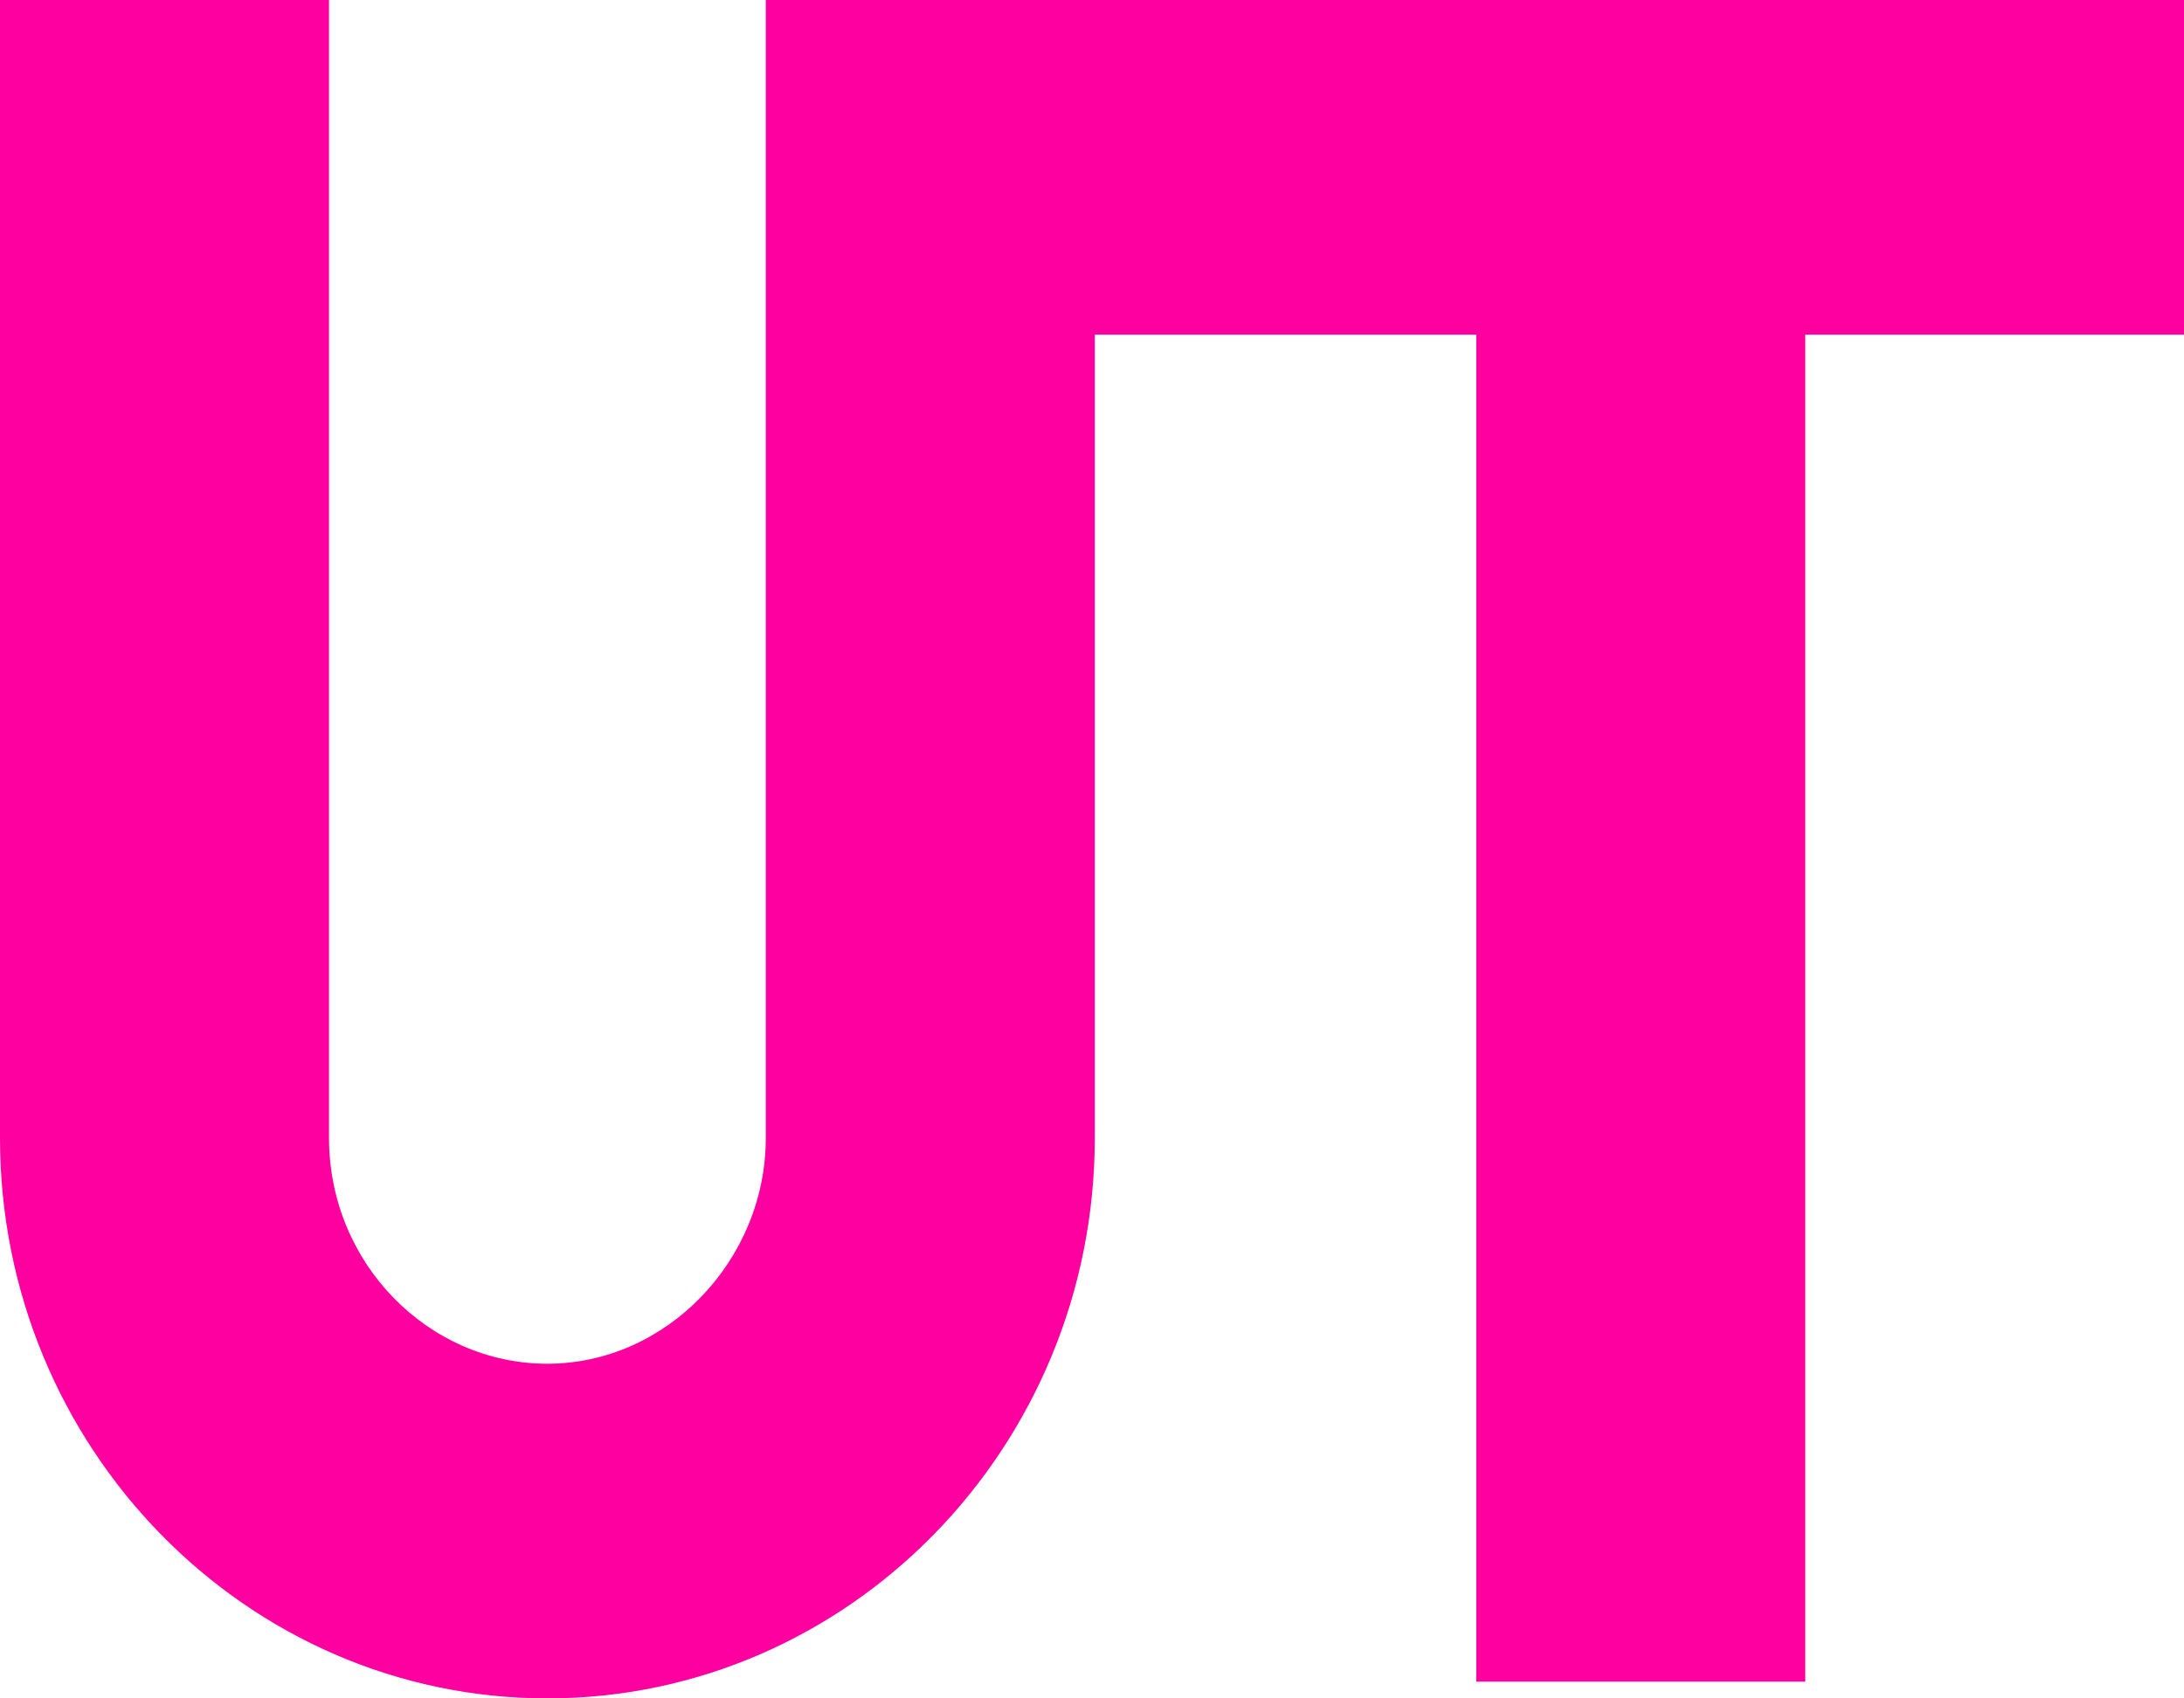 <svg width="36" height="28" viewBox="0 0 36 28" fill="none" xmlns="http://www.w3.org/2000/svg">
<path d="M12.623 0V18.759C12.623 20.782 10.982 22.483 9.023 22.483C7.063 22.483 5.423 20.828 5.423 18.759V0H0V18.759C0 23.862 4.056 28 9.023 28C13.99 28 18.046 23.862 18.046 18.759V5.517H24.334V27.724H29.757V5.517H36V0H12.623Z" fill="#FF00A0"/>
</svg>
